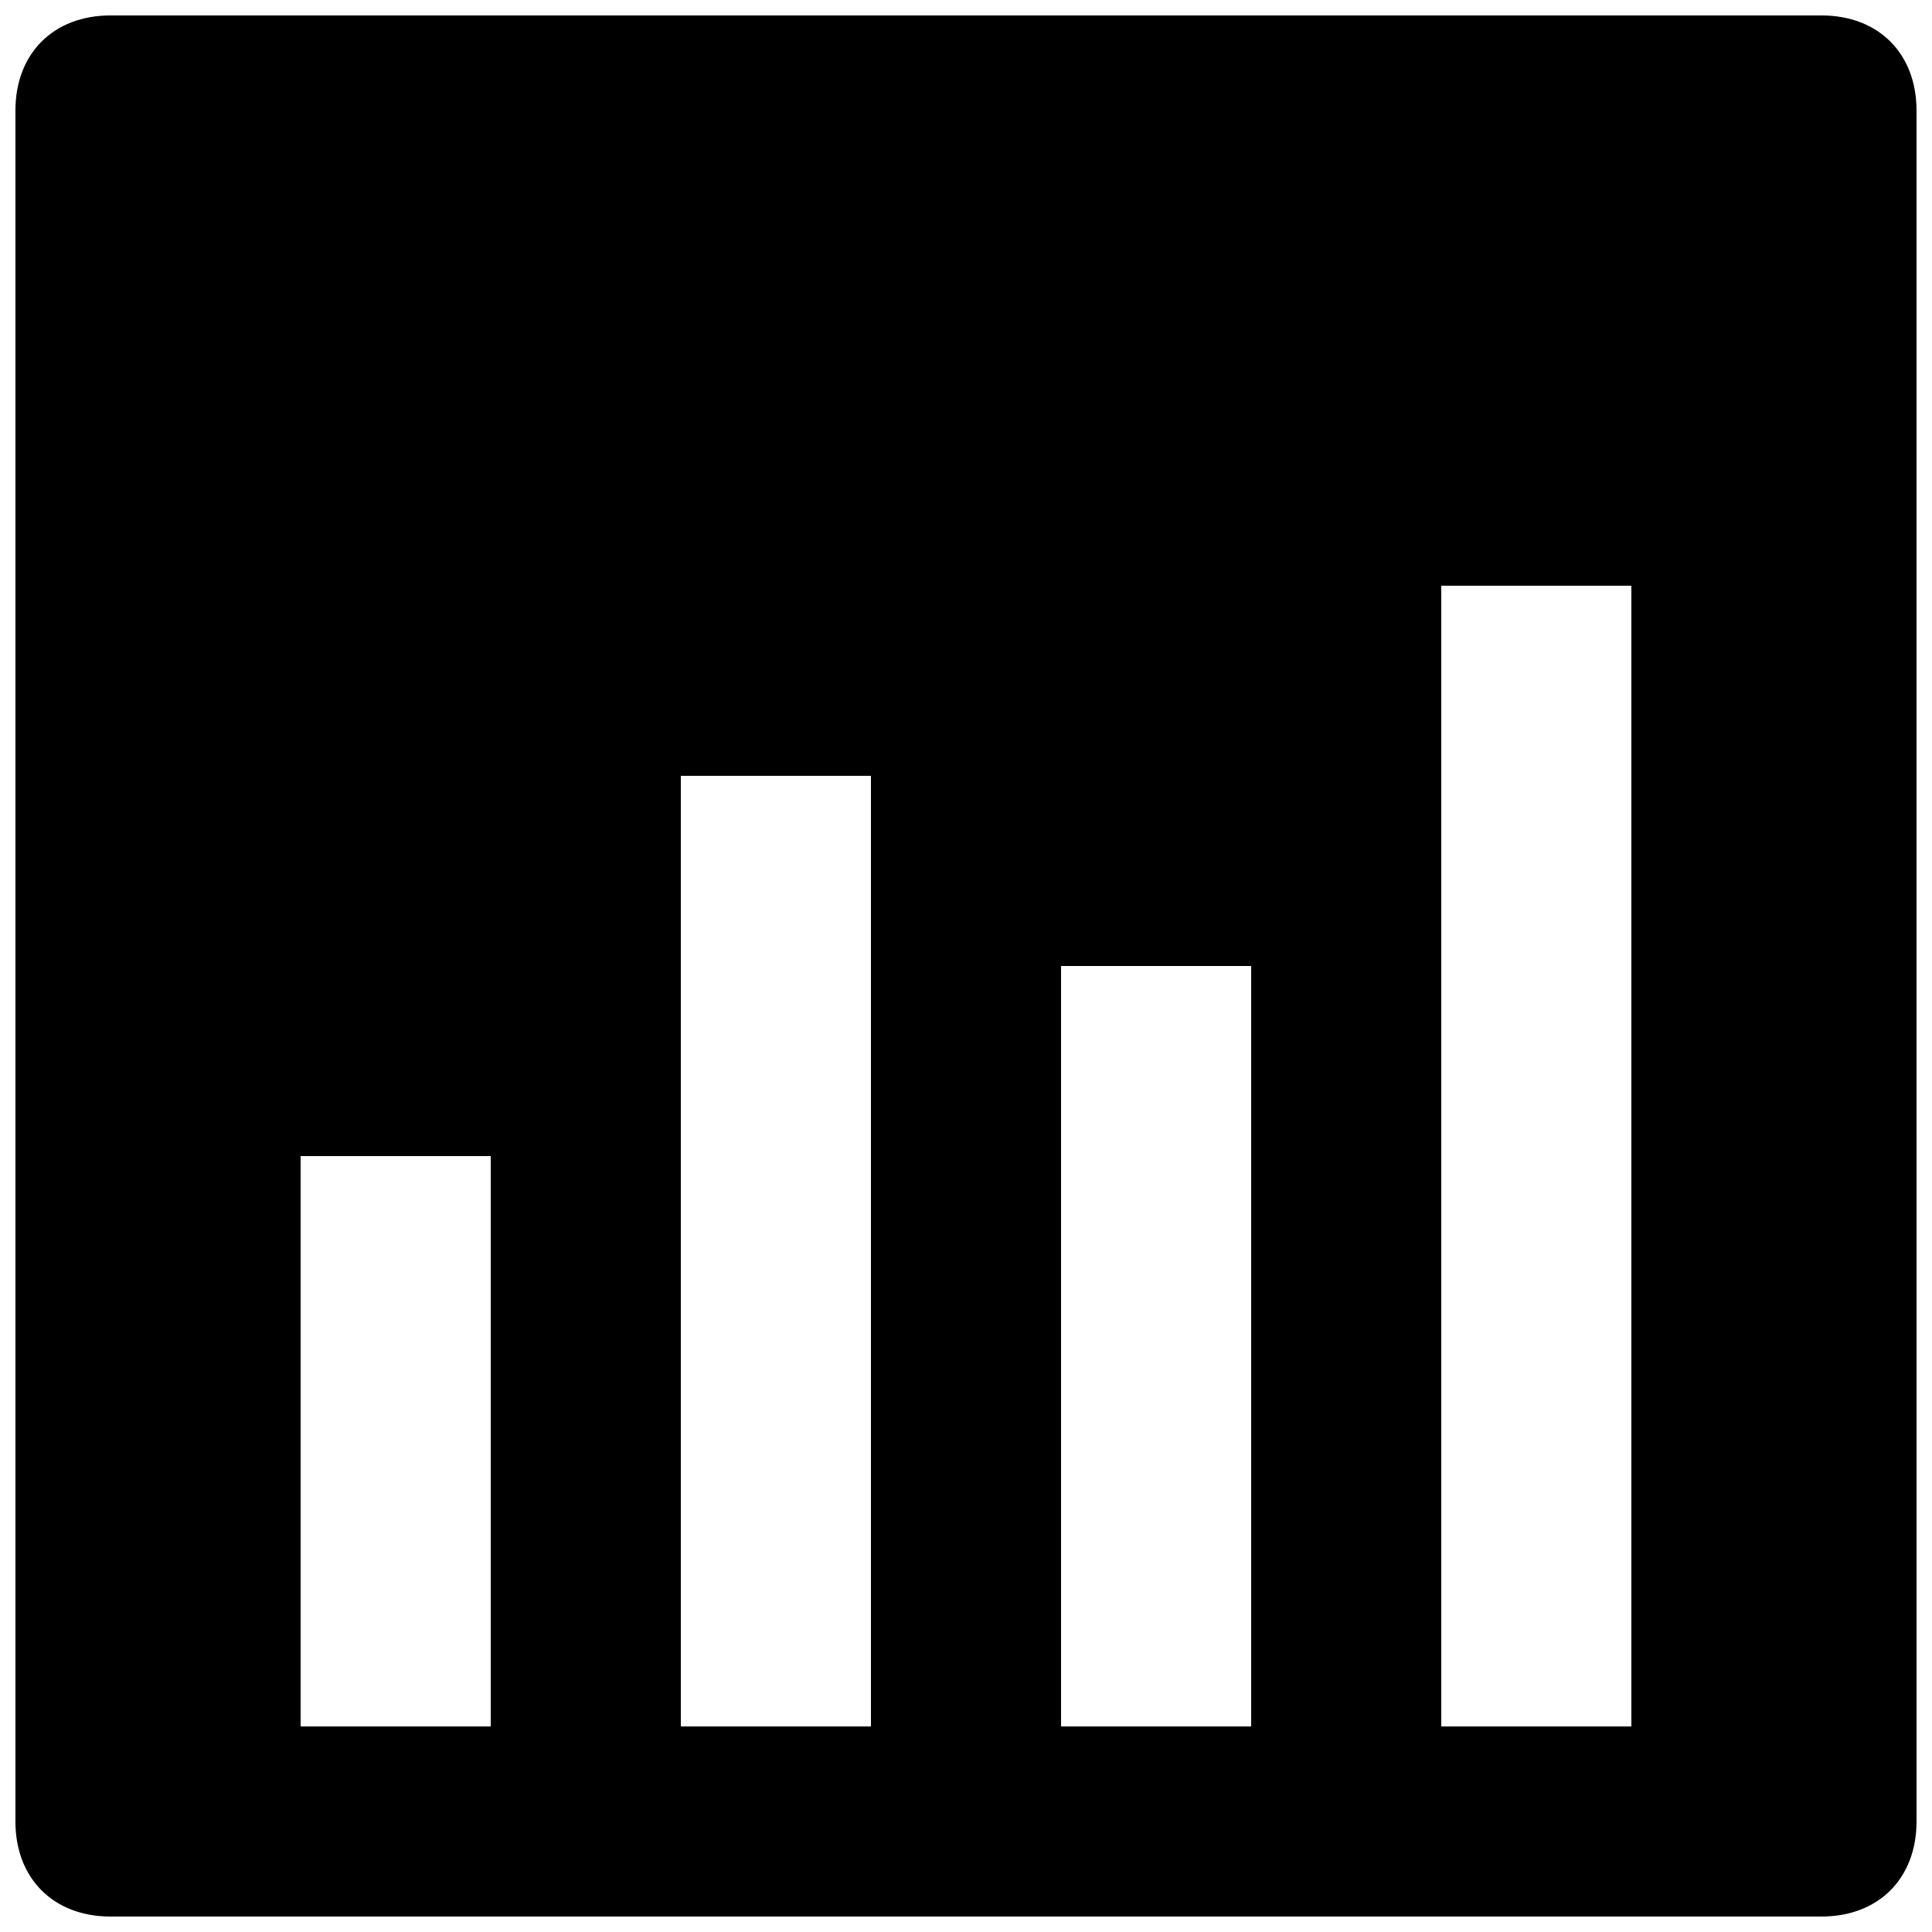 <?xml version="1.0" encoding="UTF-8"?>
<!-- Uploaded to: SVG Repo, www.svgrepo.com, Generator: SVG Repo Mixer Tools -->
<svg width="800px" height="800px" version="1.1" viewBox="144 144 512 512" xmlns="http://www.w3.org/2000/svg">
 <defs>
  <clipPath id="a">
   <path d="m148.09 148.09h503.81v503.81h-503.81z"/>
  </clipPath>
 </defs>
 <g clip-path="url(#a)">
  <path d="m626.71 148.09h-453.43c-15.113 0-25.191 10.078-25.191 25.191v453.43c0 15.113 10.078 25.191 25.191 25.191h453.43c15.113 0 25.191-10.078 25.191-25.191l-0.004-453.43c0-15.113-10.074-25.191-25.191-25.191zm-352.66 453.43h-50.383v-151.14h50.383zm100.76 0h-50.383v-251.91h50.383zm100.76 0h-50.383v-201.52h50.383zm100.76 0h-50.383v-302.29h50.383z"/>
 </g>
</svg>